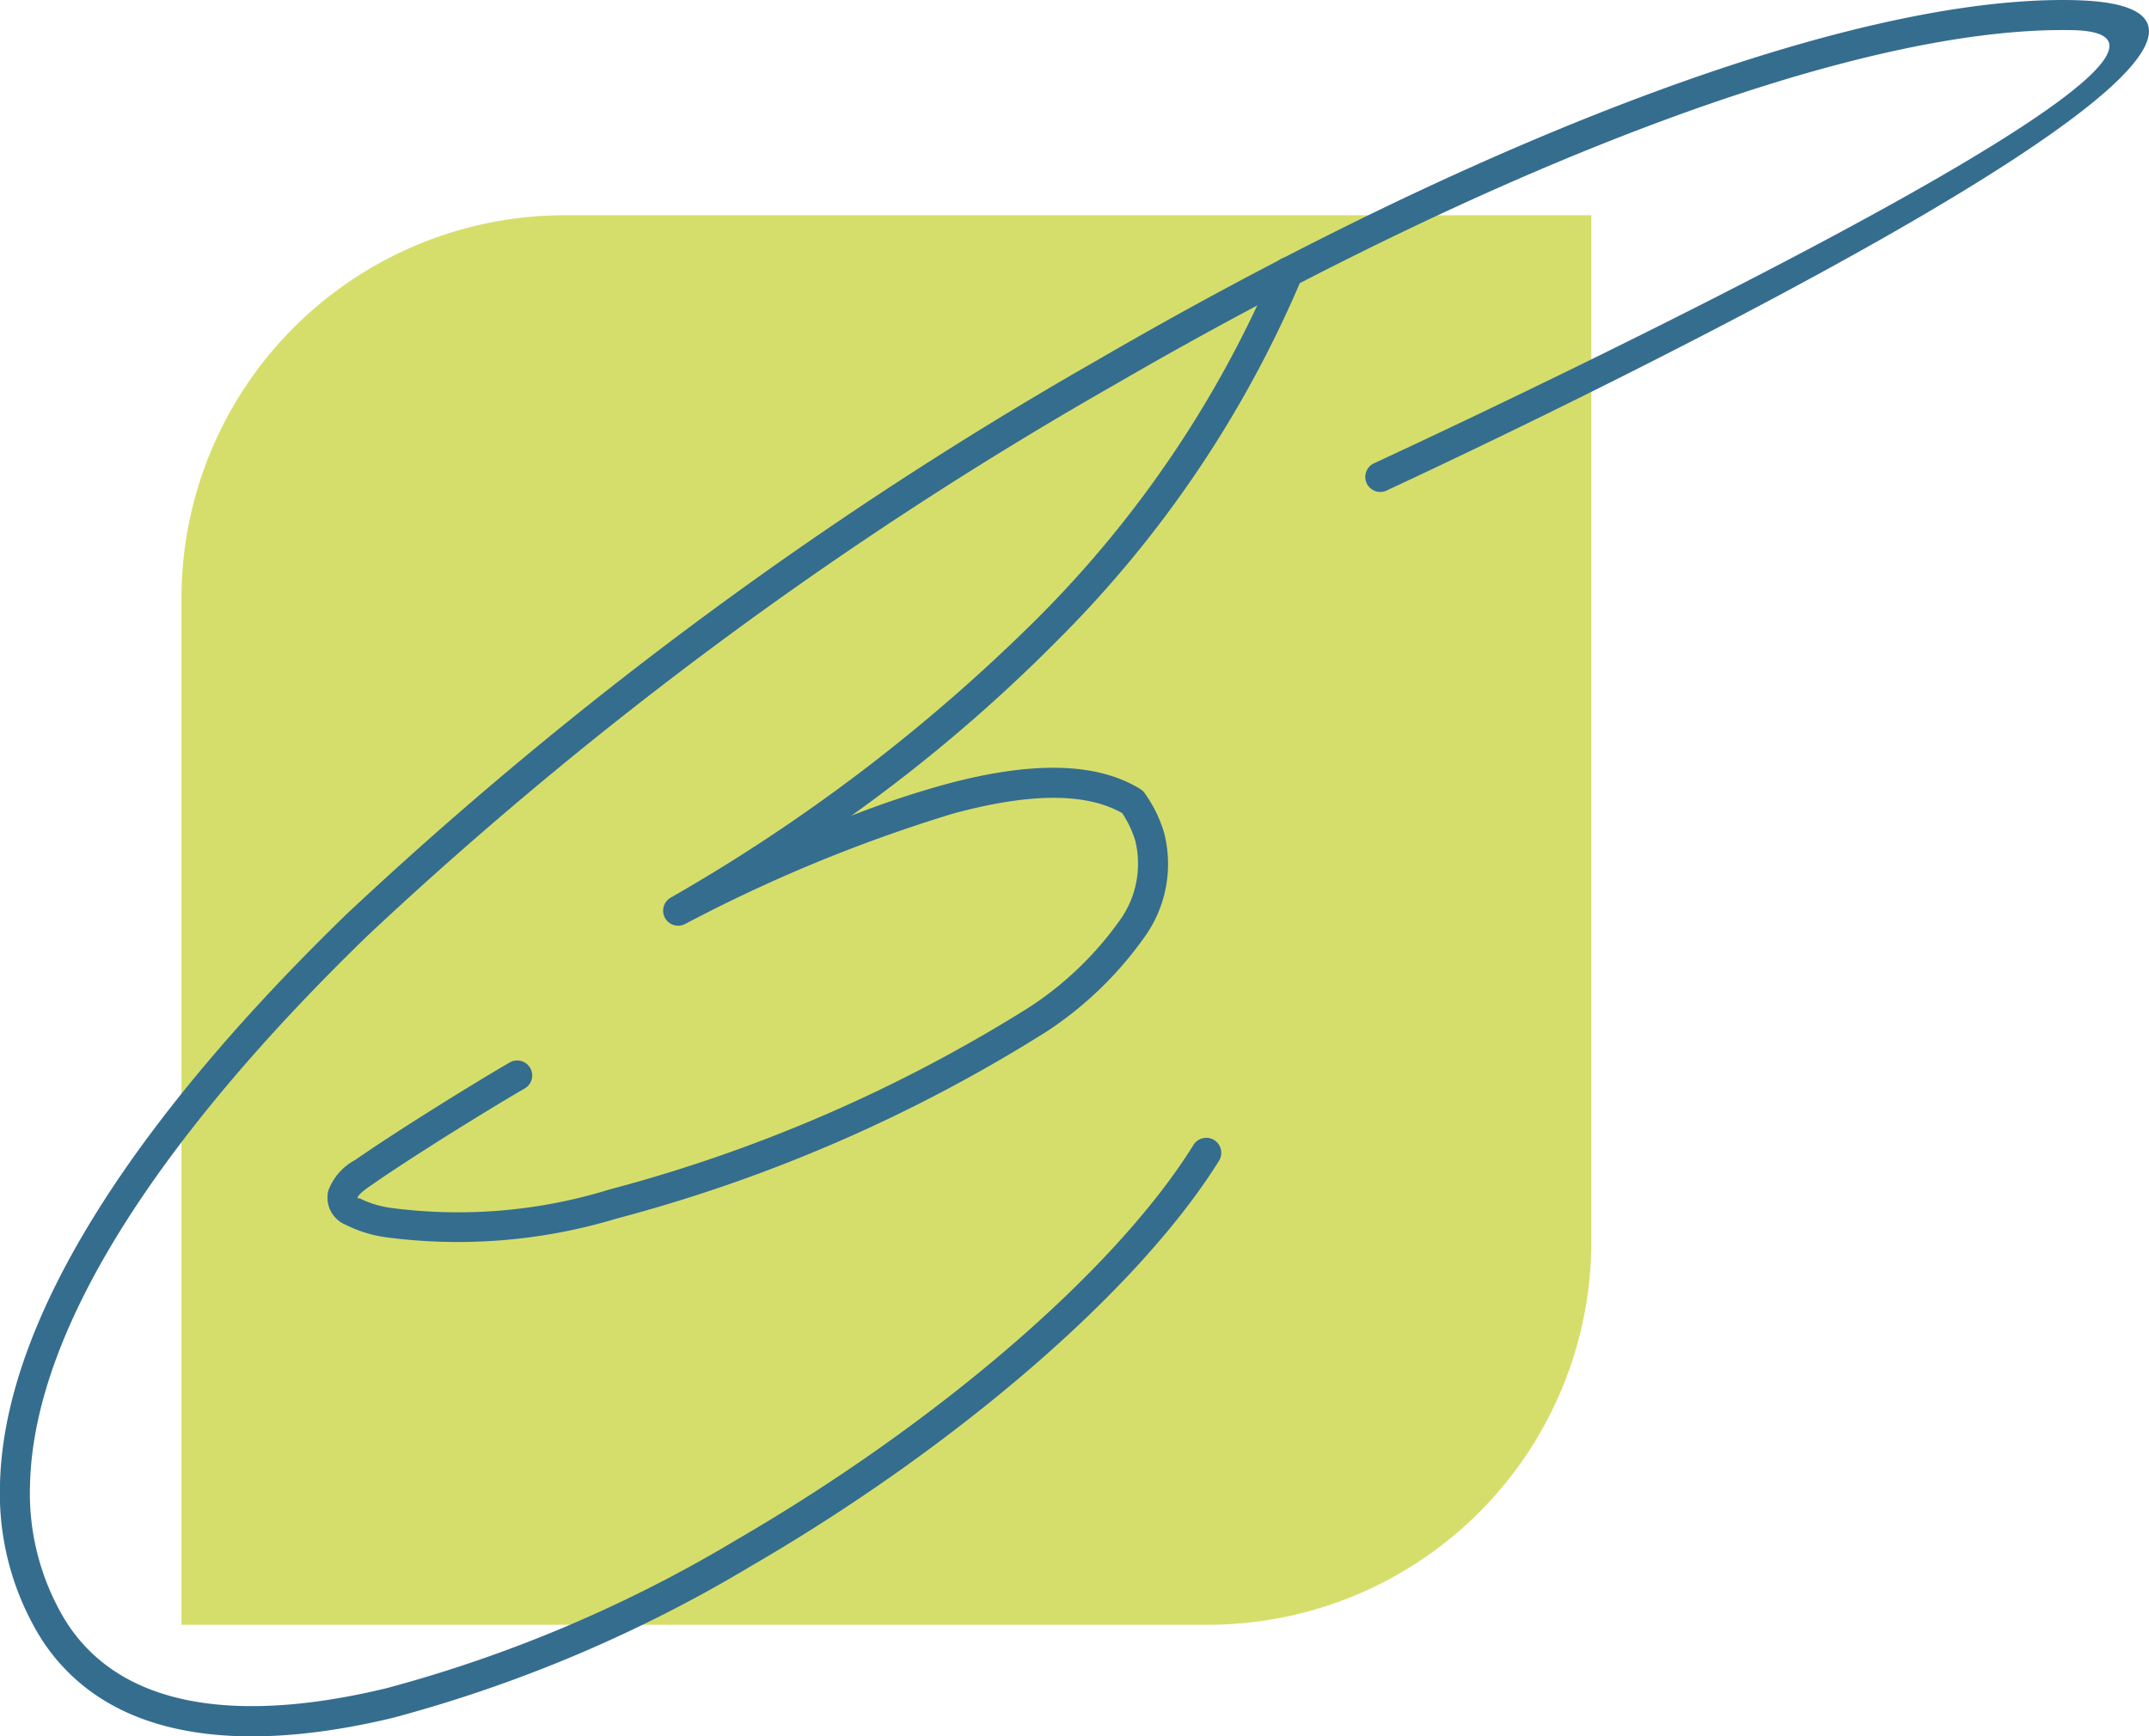 <svg xmlns="http://www.w3.org/2000/svg" xmlns:xlink="http://www.w3.org/1999/xlink" viewBox="0 0 512 413.76"><defs><style>.cls-1{fill:none;}.cls-2{clip-path:url(#clip-path);}.cls-3{fill:#d6de6b;fill-rule:evenodd;}.cls-4{fill:#356d8f;}</style><clipPath id="clip-path" transform="translate(0 -49.12)"><rect class="cls-1" width="512" height="512"/></clipPath></defs><g id="Livello_2" data-name="Livello 2"><g id="Livello_1-2" data-name="Livello 1"><g class="cls-2"><g id="Livello_1-3" data-name="Livello_1"><g id="_1415983029632" data-name=" 1415983029632"><path id="Tracciato_1" data-name="Tracciato 1" class="cls-3" d="M134.32,100.41H379.14V345.22A91.37,91.37,0,0,1,288,436.31H43.23V191.5A91.37,91.37,0,0,1,134.32,100.41Z" transform="translate(0 -49.12)"/><g id="Raggruppa_1" data-name="Raggruppa 1"><path id="Tracciato_2" data-name="Tracciato 2" class="cls-4" d="M303.61,112.62a3.58,3.58,0,0,1,6.73,2.43c0,.1-.08.19-.13.29a270.1,270.1,0,0,1-57.89,86,380.58,380.58,0,0,1-49.49,42.17,227.58,227.58,0,0,1,22.29-7.45c19.52-5.29,35.59-5.68,46.57,1.1a3.5,3.5,0,0,1,1.11,1.09,31.4,31.4,0,0,1,4.53,9.26,29.81,29.81,0,0,1-4.82,25.15A86.87,86.87,0,0,1,249.27,295a369,369,0,0,1-102.39,44.52h0A130.73,130.73,0,0,1,92.22,344,30.46,30.46,0,0,1,82.38,341a7,7,0,0,1-4.16-8.15,13.77,13.77,0,0,1,6.44-7.33l.14-.1c4.46-3.1,10.77-7.2,17.1-11.19,7.26-4.58,14.71-9.12,19.48-11.88a3.57,3.57,0,0,1,3.69,6.12l-.12.07c-4.58,2.64-11.92,7.13-19.27,11.74-6.32,4-12.52,8-16.81,11a1.86,1.86,0,0,1-.32.23c-2.17,1.43-3.23,2.44-3.4,3.1,0,.17.32-.07.8.2A23.83,23.83,0,0,0,93.38,337a122.38,122.38,0,0,0,51.15-4.21,2.21,2.21,0,0,1,.41-.14,362.16,362.16,0,0,0,100.25-43.48,79.84,79.84,0,0,0,21.35-20.39,23.12,23.12,0,0,0,3.95-19.27,24.86,24.86,0,0,0-3.12-6.61c-9.13-5.21-23.13-4.56-40.35.12a362,362,0,0,0-63.82,26.31,3.58,3.58,0,0,1-3.5-6.24,418.78,418.78,0,0,0,87.57-66.73,263.67,263.67,0,0,0,56.39-83.7Z" transform="translate(0 -49.12)"/><path id="Tracciato_3" data-name="Tracciato 3" class="cls-4" d="M330.42,166a3.58,3.58,0,1,1-3-6.5h0c.61-.29,221-102,166.48-103.19-52.53-1.14-141.2,33.9-228.68,84.69A943.4,943.4,0,0,0,87.67,272C39.88,318.33,8,364.79,7.15,403a58.52,58.52,0,0,0,7.77,31.19A39.16,39.16,0,0,0,28.3,448c15.33,9.54,38,9.64,63.73,3.44A326,326,0,0,0,175.58,416c46.83-27.18,89.84-63.58,108.8-94.09a3.58,3.58,0,0,1,6.08,3.78c-19.57,31.45-63.57,68.78-111.3,96.5a333.07,333.07,0,0,1-85.45,36.27c-27.52,6.63-52.08,6.34-69.2-4.31a46.48,46.48,0,0,1-15.8-16.37A65.7,65.7,0,0,1,0,402.84c.88-40.27,33.64-88.41,82.7-136a950.6,950.6,0,0,1,178.92-132C350.14,83.41,440.2,48,494,49.15,579.75,51,331.1,165.65,330.38,166Z" transform="translate(0 -49.12)"/></g></g></g></g></g></g></svg>